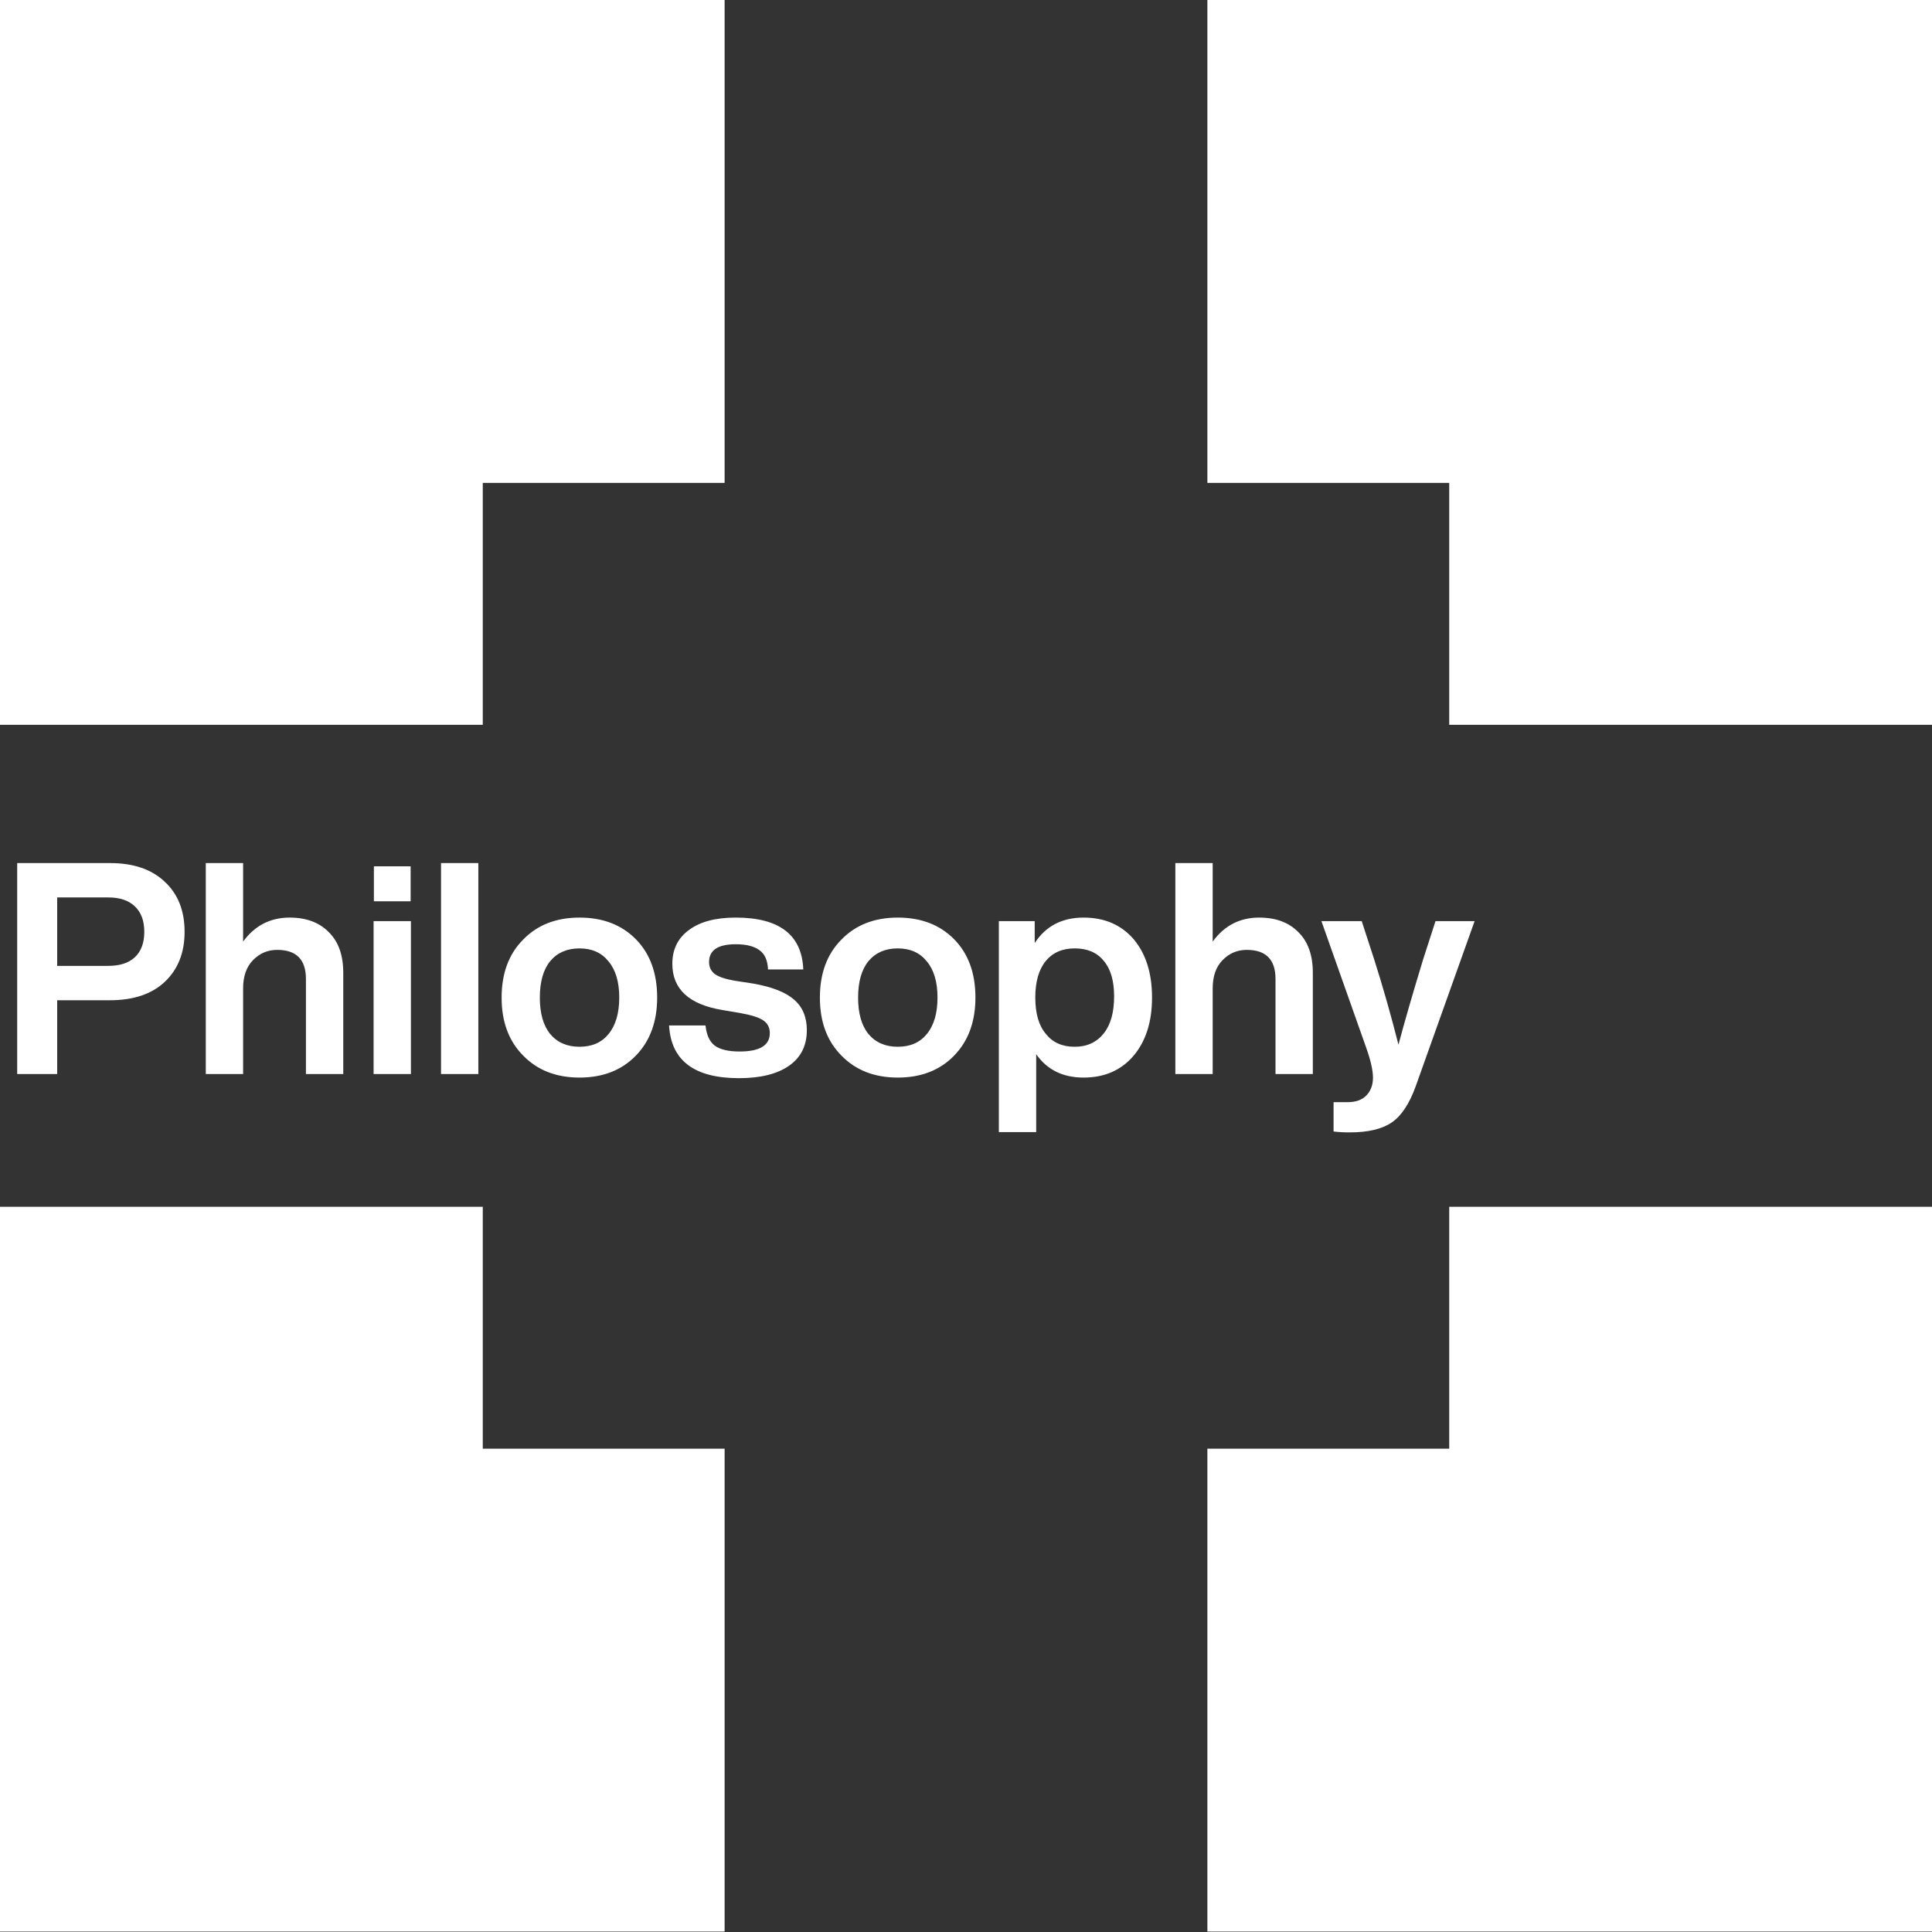 <?xml version="1.0" encoding="UTF-8"?> <svg xmlns="http://www.w3.org/2000/svg" width="313" height="313" viewBox="0 0 313 313" fill="none"><rect x="0" y="0" width="313" height="313" fill="#333333" stroke="none"/><path d="M78.213 195.507H39.032H0V234.698V273.889V312.931H39.032H78.213H117.394V273.889V234.698H78.213V195.507Z" fill="white"></path><path d="M39.032 0H0V39.191V78.233V117.424H39.032H78.213V78.233H117.394V39.191V0H78.213H39.032Z" fill="white"></path><path d="M234.787 0H195.606V39.191V78.233H234.787V117.424H273.819H313V78.233V39.191V0H273.819H234.787Z" fill="white"></path><path d="M234.787 195.507V234.698H195.606V273.889V312.931H234.787H273.819H313V273.889V234.698V195.507H273.819H234.787Z" fill="white"></path><path d="M2.784 139.824H17.808C21.616 139.824 24.576 140.832 26.688 142.848C28.832 144.832 29.904 147.536 29.904 150.96C29.904 154.352 28.832 157.056 26.688 159.072C24.576 161.056 21.616 162.048 17.808 162.048H9.264V174H2.784V139.824ZM9.264 156.48H17.52C19.408 156.48 20.848 156.016 21.84 155.088C22.864 154.128 23.376 152.752 23.376 150.96C23.376 149.168 22.864 147.792 21.84 146.832C20.848 145.872 19.408 145.392 17.52 145.392H9.264V156.48ZM46.923 148.656C49.611 148.656 51.723 149.44 53.259 151.008C54.827 152.544 55.611 154.736 55.611 157.584V174H49.563V158.592C49.563 155.456 48.011 153.888 44.907 153.888C43.371 153.888 42.059 154.448 40.971 155.568C39.915 156.656 39.387 158.176 39.387 160.128V174H33.339V139.824H39.387V152.544C41.275 149.952 43.787 148.656 46.923 148.656ZM66.526 146.016H60.574V140.352H66.526V146.016ZM66.574 174H60.526V149.232H66.574V174ZM77.496 174H71.448V139.824H77.496V174ZM106.466 161.616C106.466 165.52 105.314 168.656 103.01 171.024C100.706 173.392 97.666 174.576 93.89 174.576C90.114 174.576 87.074 173.392 84.77 171.024C82.434 168.688 81.266 165.552 81.266 161.616C81.266 157.68 82.434 154.544 84.77 152.208C87.074 149.84 90.114 148.656 93.89 148.656C97.666 148.656 100.706 149.824 103.01 152.16C105.314 154.496 106.466 157.648 106.466 161.616ZM89.138 167.52C90.29 168.896 91.874 169.584 93.89 169.584C95.906 169.584 97.474 168.896 98.594 167.52C99.746 166.112 100.322 164.144 100.322 161.616C100.322 159.088 99.746 157.136 98.594 155.76C97.474 154.352 95.906 153.648 93.89 153.648C91.874 153.648 90.29 154.336 89.138 155.712C88.018 157.088 87.458 159.056 87.458 161.616C87.458 164.176 88.018 166.144 89.138 167.52ZM119.723 174.672C112.491 174.672 108.715 171.824 108.395 166.128H114.299C114.459 167.664 114.955 168.752 115.787 169.392C116.651 170.032 117.995 170.352 119.819 170.352C123.083 170.352 124.715 169.36 124.715 167.376C124.715 166.48 124.363 165.792 123.659 165.312C122.955 164.832 121.691 164.432 119.867 164.112L117.035 163.632C111.627 162.736 108.923 160.24 108.923 156.144C108.923 153.808 109.819 151.984 111.611 150.672C113.403 149.328 115.931 148.656 119.195 148.656C126.267 148.656 129.915 151.456 130.139 157.056H124.427C124.363 155.584 123.899 154.544 123.035 153.936C122.171 153.296 120.891 152.976 119.195 152.976C116.315 152.976 114.875 153.936 114.875 155.856C114.875 156.688 115.195 157.344 115.835 157.824C116.475 158.272 117.531 158.624 119.003 158.88L122.123 159.36C125.131 159.904 127.307 160.768 128.651 161.952C130.027 163.136 130.715 164.784 130.715 166.896C130.715 169.392 129.755 171.312 127.835 172.656C125.915 174 123.211 174.672 119.723 174.672ZM158.028 161.616C158.028 165.52 156.876 168.656 154.572 171.024C152.268 173.392 149.228 174.576 145.452 174.576C141.676 174.576 138.636 173.392 136.332 171.024C133.996 168.688 132.828 165.552 132.828 161.616C132.828 157.68 133.996 154.544 136.332 152.208C138.636 149.84 141.676 148.656 145.452 148.656C149.228 148.656 152.268 149.824 154.572 152.16C156.876 154.496 158.028 157.648 158.028 161.616ZM140.7 167.52C141.852 168.896 143.436 169.584 145.452 169.584C147.468 169.584 149.036 168.896 150.156 167.52C151.308 166.112 151.884 164.144 151.884 161.616C151.884 159.088 151.308 157.136 150.156 155.76C149.036 154.352 147.468 153.648 145.452 153.648C143.436 153.648 141.852 154.336 140.7 155.712C139.58 157.088 139.02 159.056 139.02 161.616C139.02 164.176 139.58 166.144 140.7 167.52ZM175.551 148.656C178.943 148.656 181.647 149.824 183.663 152.16C185.647 154.528 186.639 157.68 186.639 161.616C186.639 165.52 185.647 168.656 183.663 171.024C181.647 173.392 178.943 174.576 175.551 174.576C172.191 174.576 169.631 173.312 167.871 170.784V183.408H161.823V149.232H167.631V152.784C169.423 150.032 172.063 148.656 175.551 148.656ZM169.455 167.52C170.543 168.896 172.095 169.584 174.111 169.584C176.095 169.584 177.663 168.864 178.815 167.424C179.935 166.016 180.495 164.016 180.495 161.424C180.495 158.896 179.935 156.976 178.815 155.664C177.727 154.32 176.159 153.648 174.111 153.648C172.095 153.648 170.527 154.336 169.407 155.712C168.287 157.088 167.727 159.056 167.727 161.616C167.727 164.208 168.303 166.176 169.455 167.52ZM204.001 148.656C206.689 148.656 208.801 149.44 210.337 151.008C211.905 152.544 212.689 154.736 212.689 157.584V174H206.641V158.592C206.641 155.456 205.089 153.888 201.985 153.888C200.449 153.888 199.137 154.448 198.049 155.568C196.993 156.656 196.465 158.176 196.465 160.128V174H190.417V139.824H196.465V152.544C198.353 149.952 200.865 148.656 204.001 148.656ZM230.546 155.472L232.562 149.232H238.898L229.346 176.016C228.322 178.832 227.042 180.768 225.506 181.824C223.938 182.912 221.666 183.456 218.69 183.456C217.698 183.456 216.818 183.408 216.05 183.312V178.56H218.354C219.666 178.56 220.674 178.192 221.378 177.456C222.082 176.72 222.434 175.76 222.434 174.576C222.434 173.392 222.05 171.728 221.282 169.584L214.082 149.232H220.61L222.626 155.424C224.034 159.84 225.346 164.448 226.562 169.248C227.522 165.632 228.85 161.04 230.546 155.472Z" fill="white"></path></svg> 